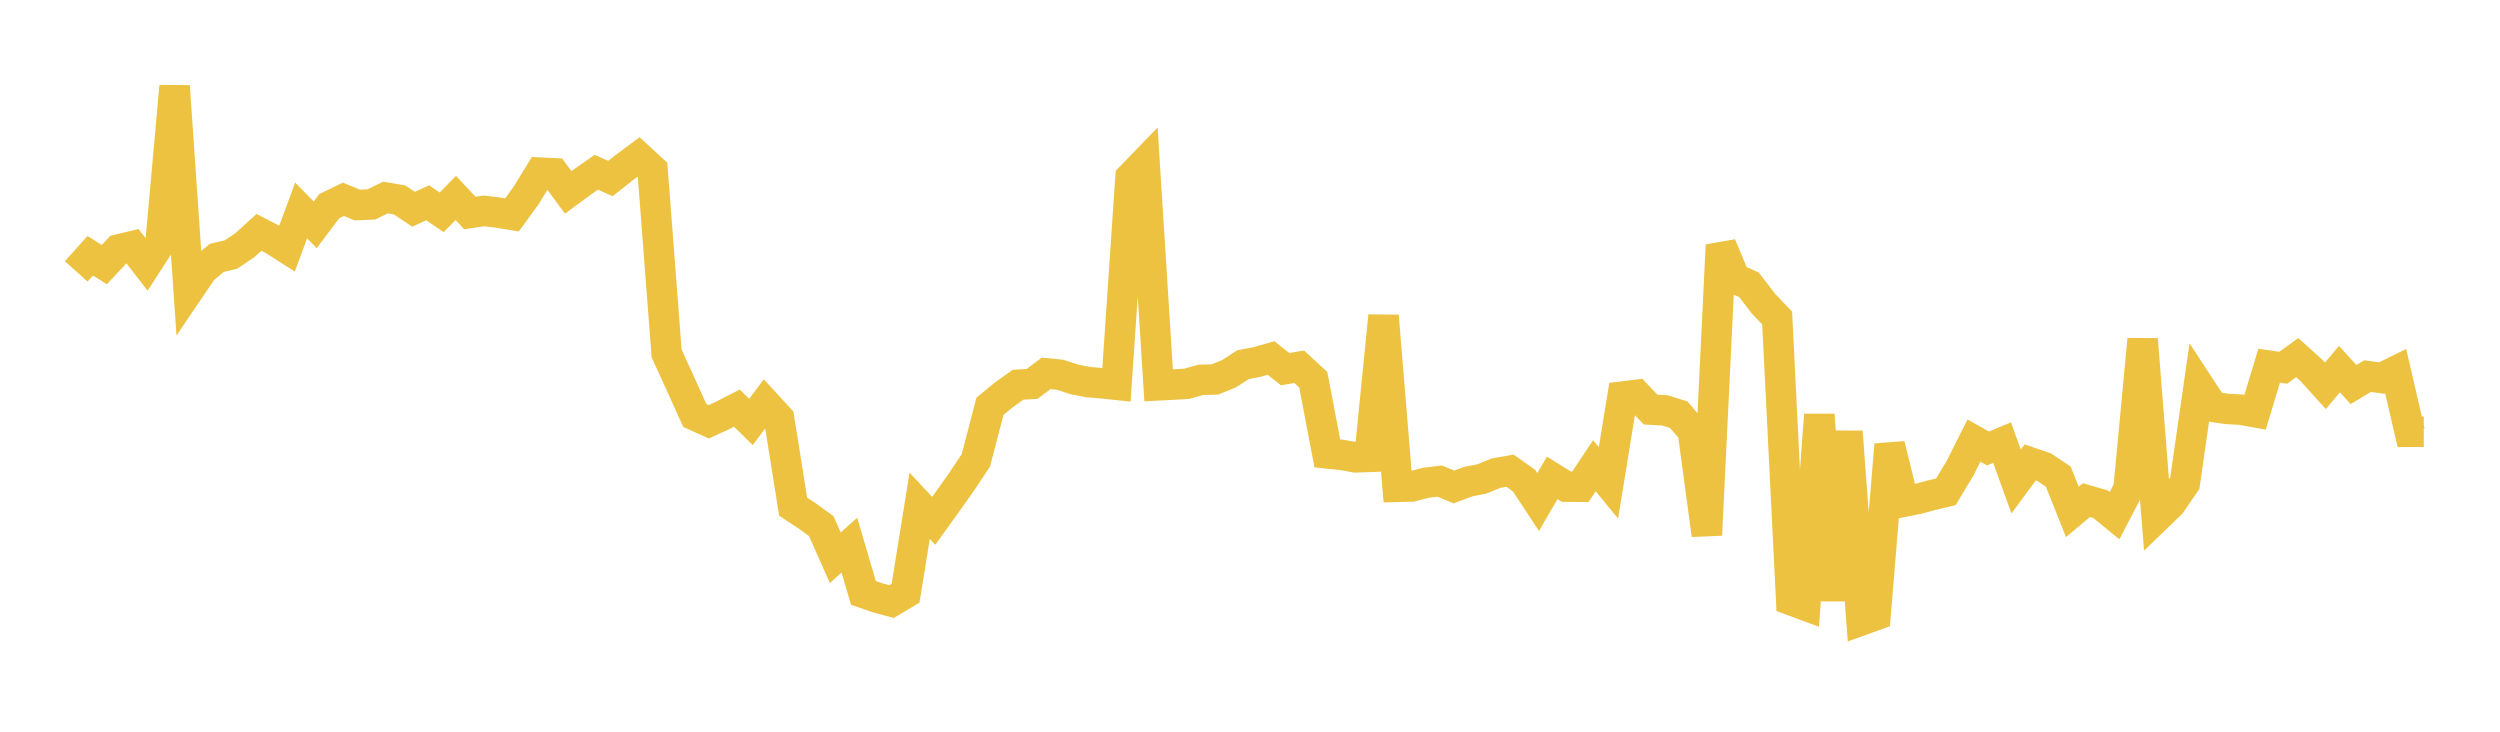 <svg width="164" height="48" xmlns="http://www.w3.org/2000/svg" xmlns:xlink="http://www.w3.org/1999/xlink"><path fill="none" stroke="rgb(237,194,64)" stroke-width="2" d="M5,17.803L5.922,16.777L6.844,17.36L7.766,16.37L8.689,16.147L9.611,17.34L10.533,15.912L11.455,5.654L12.377,19.046L13.299,17.686L14.222,16.916L15.144,16.7L16.066,16.084L16.988,15.243L17.91,15.718L18.832,16.305L19.754,13.806L20.677,14.749L21.599,13.525L22.521,13.076L23.443,13.451L24.365,13.409L25.287,12.956L26.21,13.115L27.132,13.729L28.054,13.302L28.976,13.93L29.898,12.984L30.82,13.972L31.743,13.835L32.665,13.946L33.587,14.098L34.509,12.83L35.431,11.326L36.353,11.371L37.275,12.619L38.198,11.94L39.12,11.301L40.042,11.711L40.964,10.986L41.886,10.298L42.808,11.147L43.731,23.19L44.653,25.207L45.575,27.25L46.497,27.667L47.419,27.244L48.341,26.773L49.263,27.681L50.186,26.446L51.108,27.449L52.03,33.239L52.952,33.843L53.874,34.515L54.796,36.587L55.719,35.762L56.641,38.896L57.563,39.215L58.485,39.463L59.407,38.912L60.329,33.18L61.251,34.169L62.174,32.886L63.096,31.581L64.018,30.199L64.94,26.654L65.862,25.895L66.784,25.239L67.707,25.183L68.629,24.492L69.551,24.586L70.473,24.888L71.395,25.068L72.317,25.146L73.24,25.243L74.162,11.641L75.084,10.687L76.006,25.279L76.928,25.232L77.85,25.176L78.772,24.919L79.695,24.894L80.617,24.52L81.539,23.926L82.461,23.748L83.383,23.486L84.305,24.215L85.228,24.061L86.15,24.91L87.072,29.742L87.994,29.84L88.916,30.002L89.838,29.97L90.76,20.72L91.683,31.936L92.605,31.914L93.527,31.673L94.449,31.558L95.371,31.945L96.293,31.602L97.216,31.417L98.138,31.039L99.06,30.881L99.982,31.533L100.904,32.933L101.826,31.347L102.749,31.923L103.671,31.933L104.593,30.552L105.515,31.673L106.437,26.016L107.359,25.904L108.281,26.871L109.204,26.919L110.126,27.203L111.048,28.285L111.97,35.095L112.892,16.081L113.814,18.27L114.737,18.686L115.659,19.89L116.581,20.866L117.503,39.376L118.425,39.718L119.347,27.212L120.269,39.376L121.192,28.32L122.114,40.691L123.036,40.359L123.958,29.172L124.88,32.914L125.802,32.73L126.725,32.482L127.647,32.263L128.569,30.734L129.491,28.901L130.413,29.42L131.335,29.033L132.257,31.586L133.18,30.334L134.102,30.649L135.024,31.267L135.946,33.579L136.868,32.807L137.79,33.073L138.713,33.828L139.635,32.059L140.557,22.259L141.479,33.933L142.401,33.043L143.323,31.701L144.246,25.283L145.168,26.693L146.09,26.826L147.012,26.876L147.934,27.041L148.856,23.991L149.778,24.125L150.701,23.461L151.623,24.294L152.545,25.313L153.467,24.21L154.389,25.229L155.311,24.674L156.234,24.798L157.156,24.346L158.078,28.326L159,28.324"></path></svg>